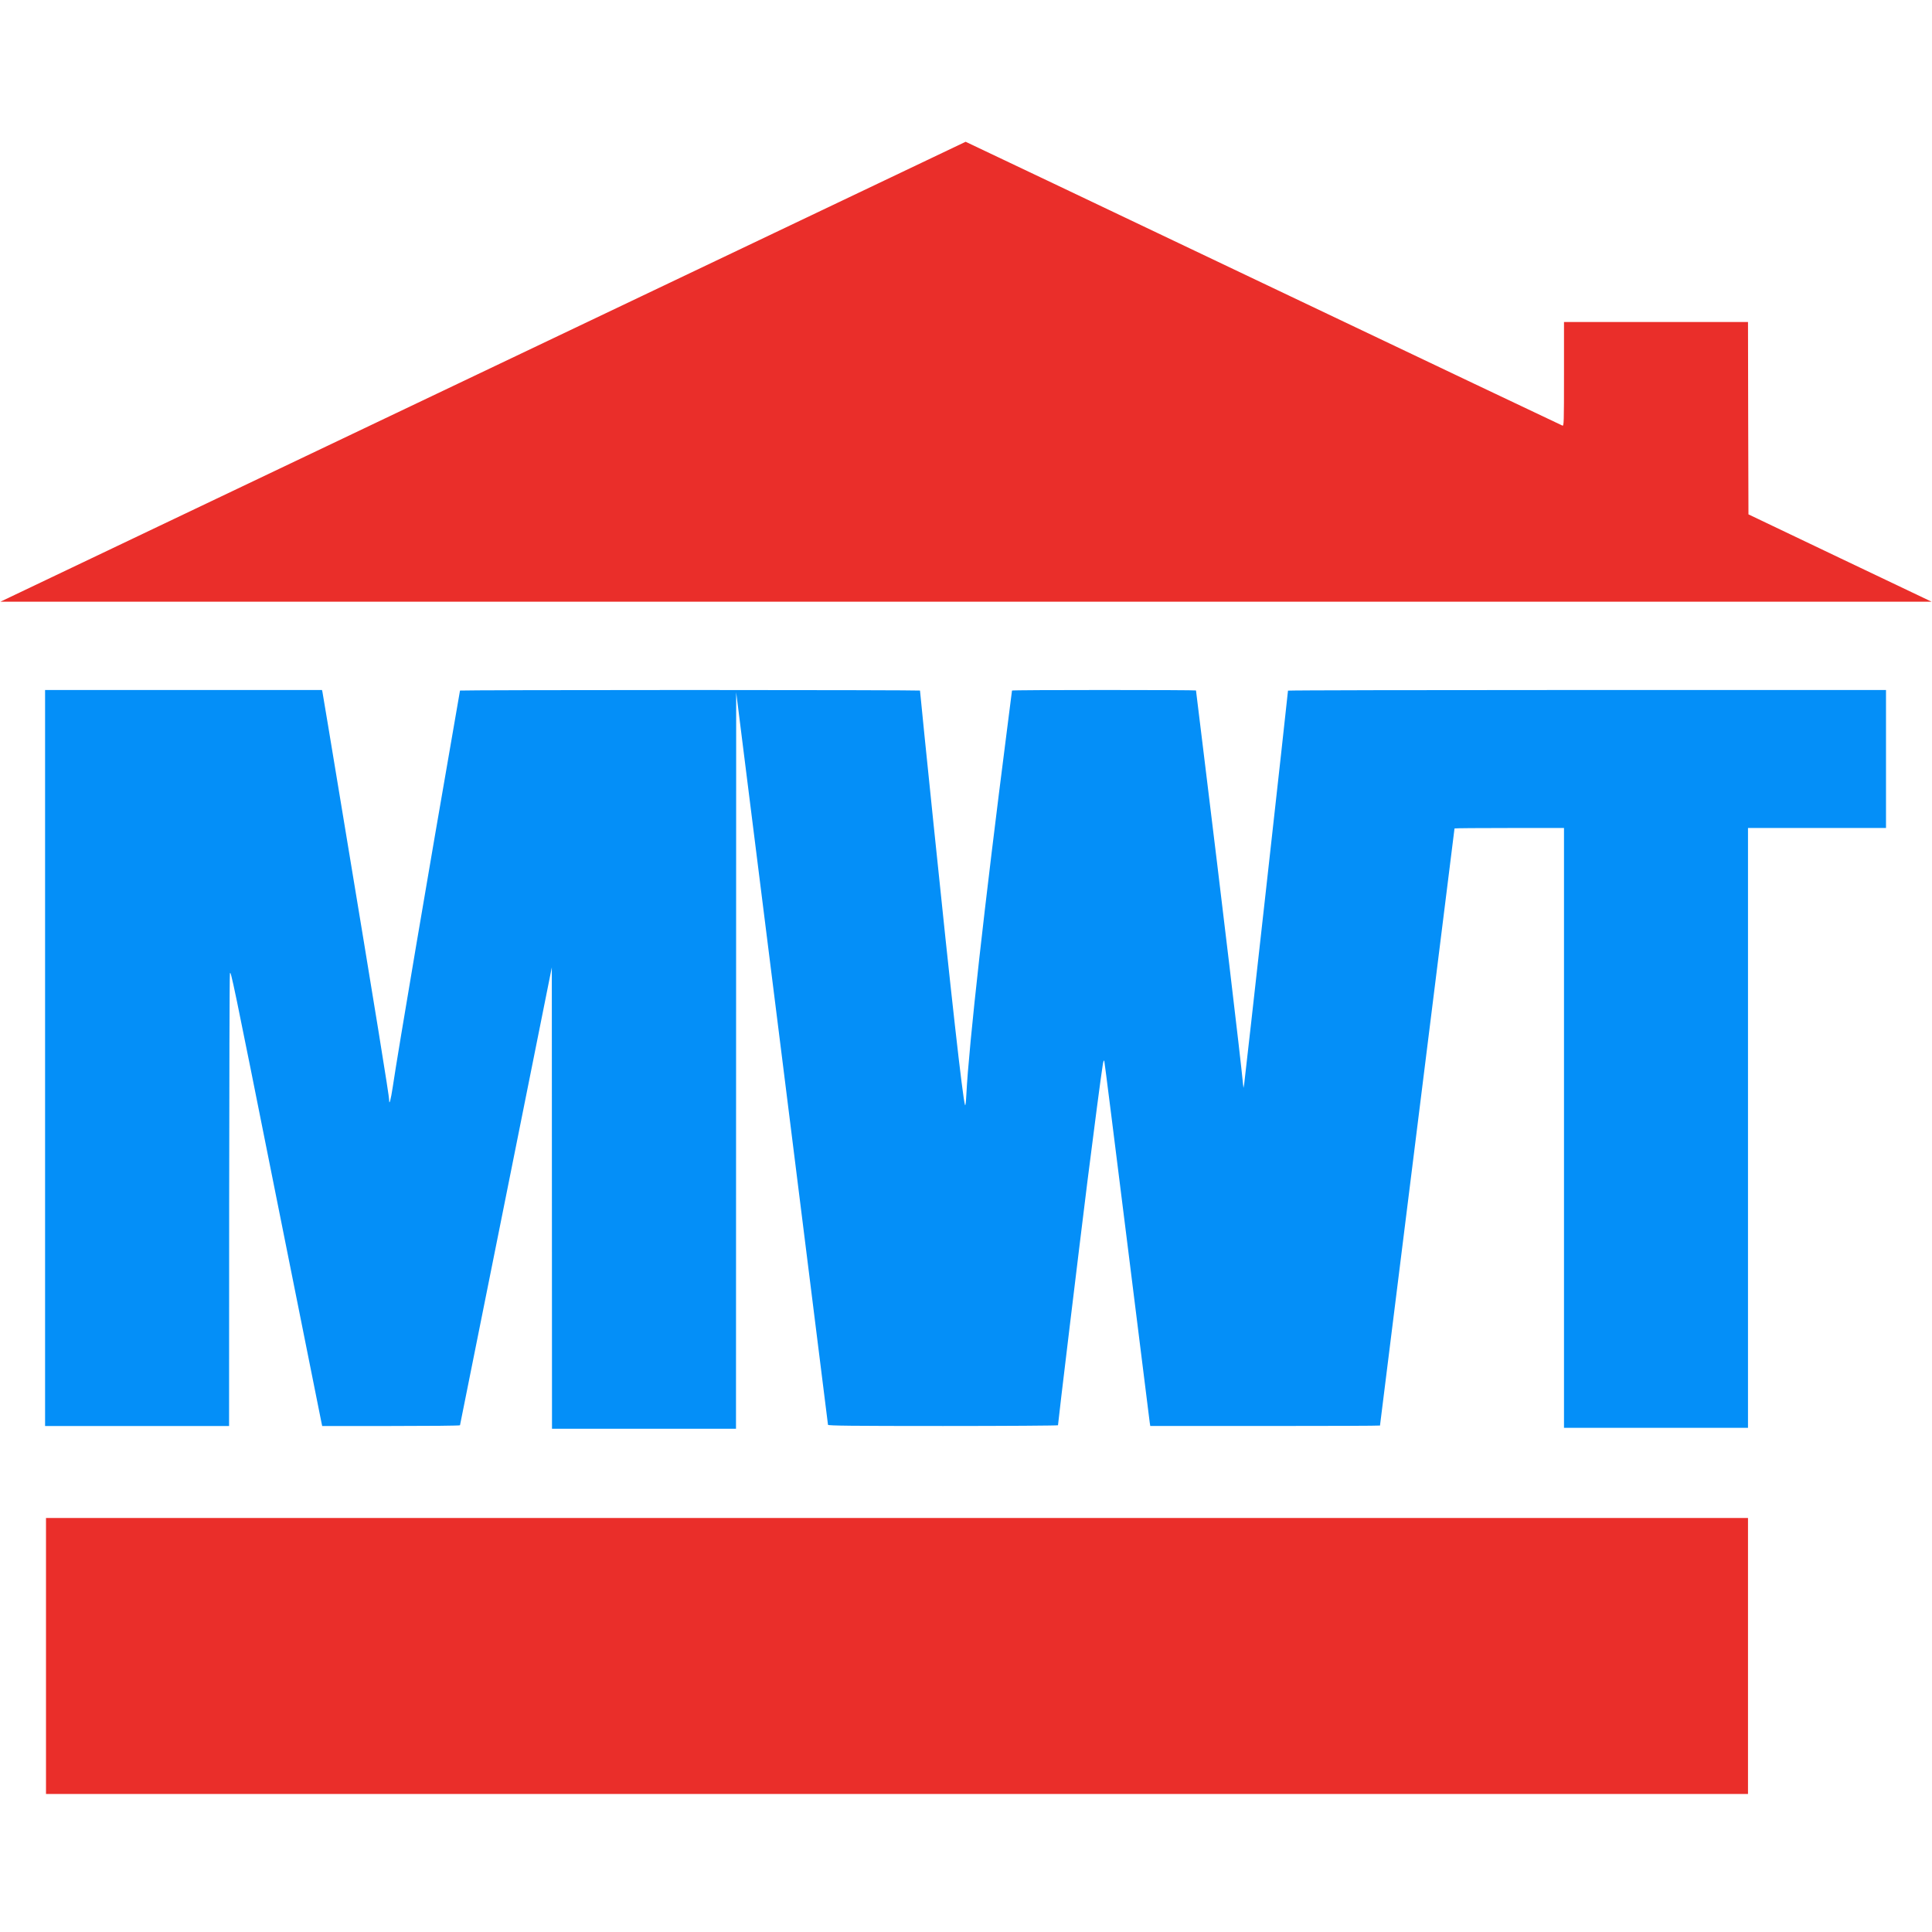 <?xml version="1.0" encoding="UTF-8"?>
<svg 
  xmlns="http://www.w3.org/2000/svg" 
  xmlns:xlink="http://www.w3.org/1999/xlink" 
  viewBox="0 0 2100 2100">
  <style>
    svg {
      background-color: transparent;
    }
    :root {
      --adb-brand-color-primary: #048ff8;
      --adb-brand-color-secondary: #ea2e2a;
    }  
  </style>
  <path fill="#ea2e2a" 
    d="M697 322.1C503.1 414.5 267.1 527 172.5 572L.5 654h2099l-99.5-47.4-99.5-47.5-.3-104.5-.2-104.6h-200v56.6c0 53.4-.1 56.5-1.7 56-1-.3-147.3-69.9-325.2-154.6-177.9-84.7-323.4-154-323.5-153.9-.1 0-158.7 75.7-352.6 168z"/>
  <path fill="#048ff8" 
    d="M49 1150v400h200l.1-242.3c.1-133.2.4-245.3.8-249.1.6-6.5 3.4 7.3 49.5 238 27 134.7 49.4 246.8 49.9 249.1l.9 4.3h74.9c41.2 0 74.9-.3 74.9-.8.1-.4 22.5-112.5 50-249.2l49.8-248.5.1 250.7.1 250.8h200l.1-400.3.1-400.2 49.9 397.5c27.4 218.6 49.8 398.1 49.9 398.7 0 1 25.7 1.3 125 1.3 68.8 0 125-.4 125-.8 0-2.6 22.8-191.5 32-265.2 6.8-54 15.1-117.4 16.8-127.5.5-2.8 1.1-4.3 1.5-3.5.3.8 11.4 88.8 24.7 195.5 13.3 106.7 24.4 195.7 24.7 197.7l.6 3.8h124.8c68.7 0 124.9-.2 124.9-.5s18.2-146.3 40.5-324.5 40.5-324.2 40.5-324.5c0-.3 26.8-.5 59.5-.5h59.5v652h200V900h150V750h-325c-178.7 0-325 .3-325 .7 0 2.4-47.1 425.4-47.7 428.3l-.7 3.5-.4-3.5c-3.1-31.8-22.1-191.4-43.7-367.3-4.1-33.4-7.5-60.9-7.5-61.2 0-.3-45-.5-100-.5s-100 .2-100 .6c0 .3-2.5 19.7-5.5 43.2-24.2 188.5-41.4 342.1-44.1 395.7-.5 9.2-1 13.1-1.5 11.5-2.6-8.3-15-118.6-34.3-306.5-6.5-62.9-14.6-142.7-14.6-143.9 0-.3-112.5-.6-250-.6s-250 .3-250 .6-2.7 16-6 34.7c-27.2 156.2-61.6 358.8-67.1 396.2-2.1 13.9-3.9 20.6-3.9 14.2 0-4.5-14.2-92.2-52-320.2-11-66.6-20.2-122-20.5-123.3l-.5-2.2H49v400z"/>
  <path fill="#ea2e2a" 
    d="M50 1800v150h1850v-300H50v150z"/>
</svg>